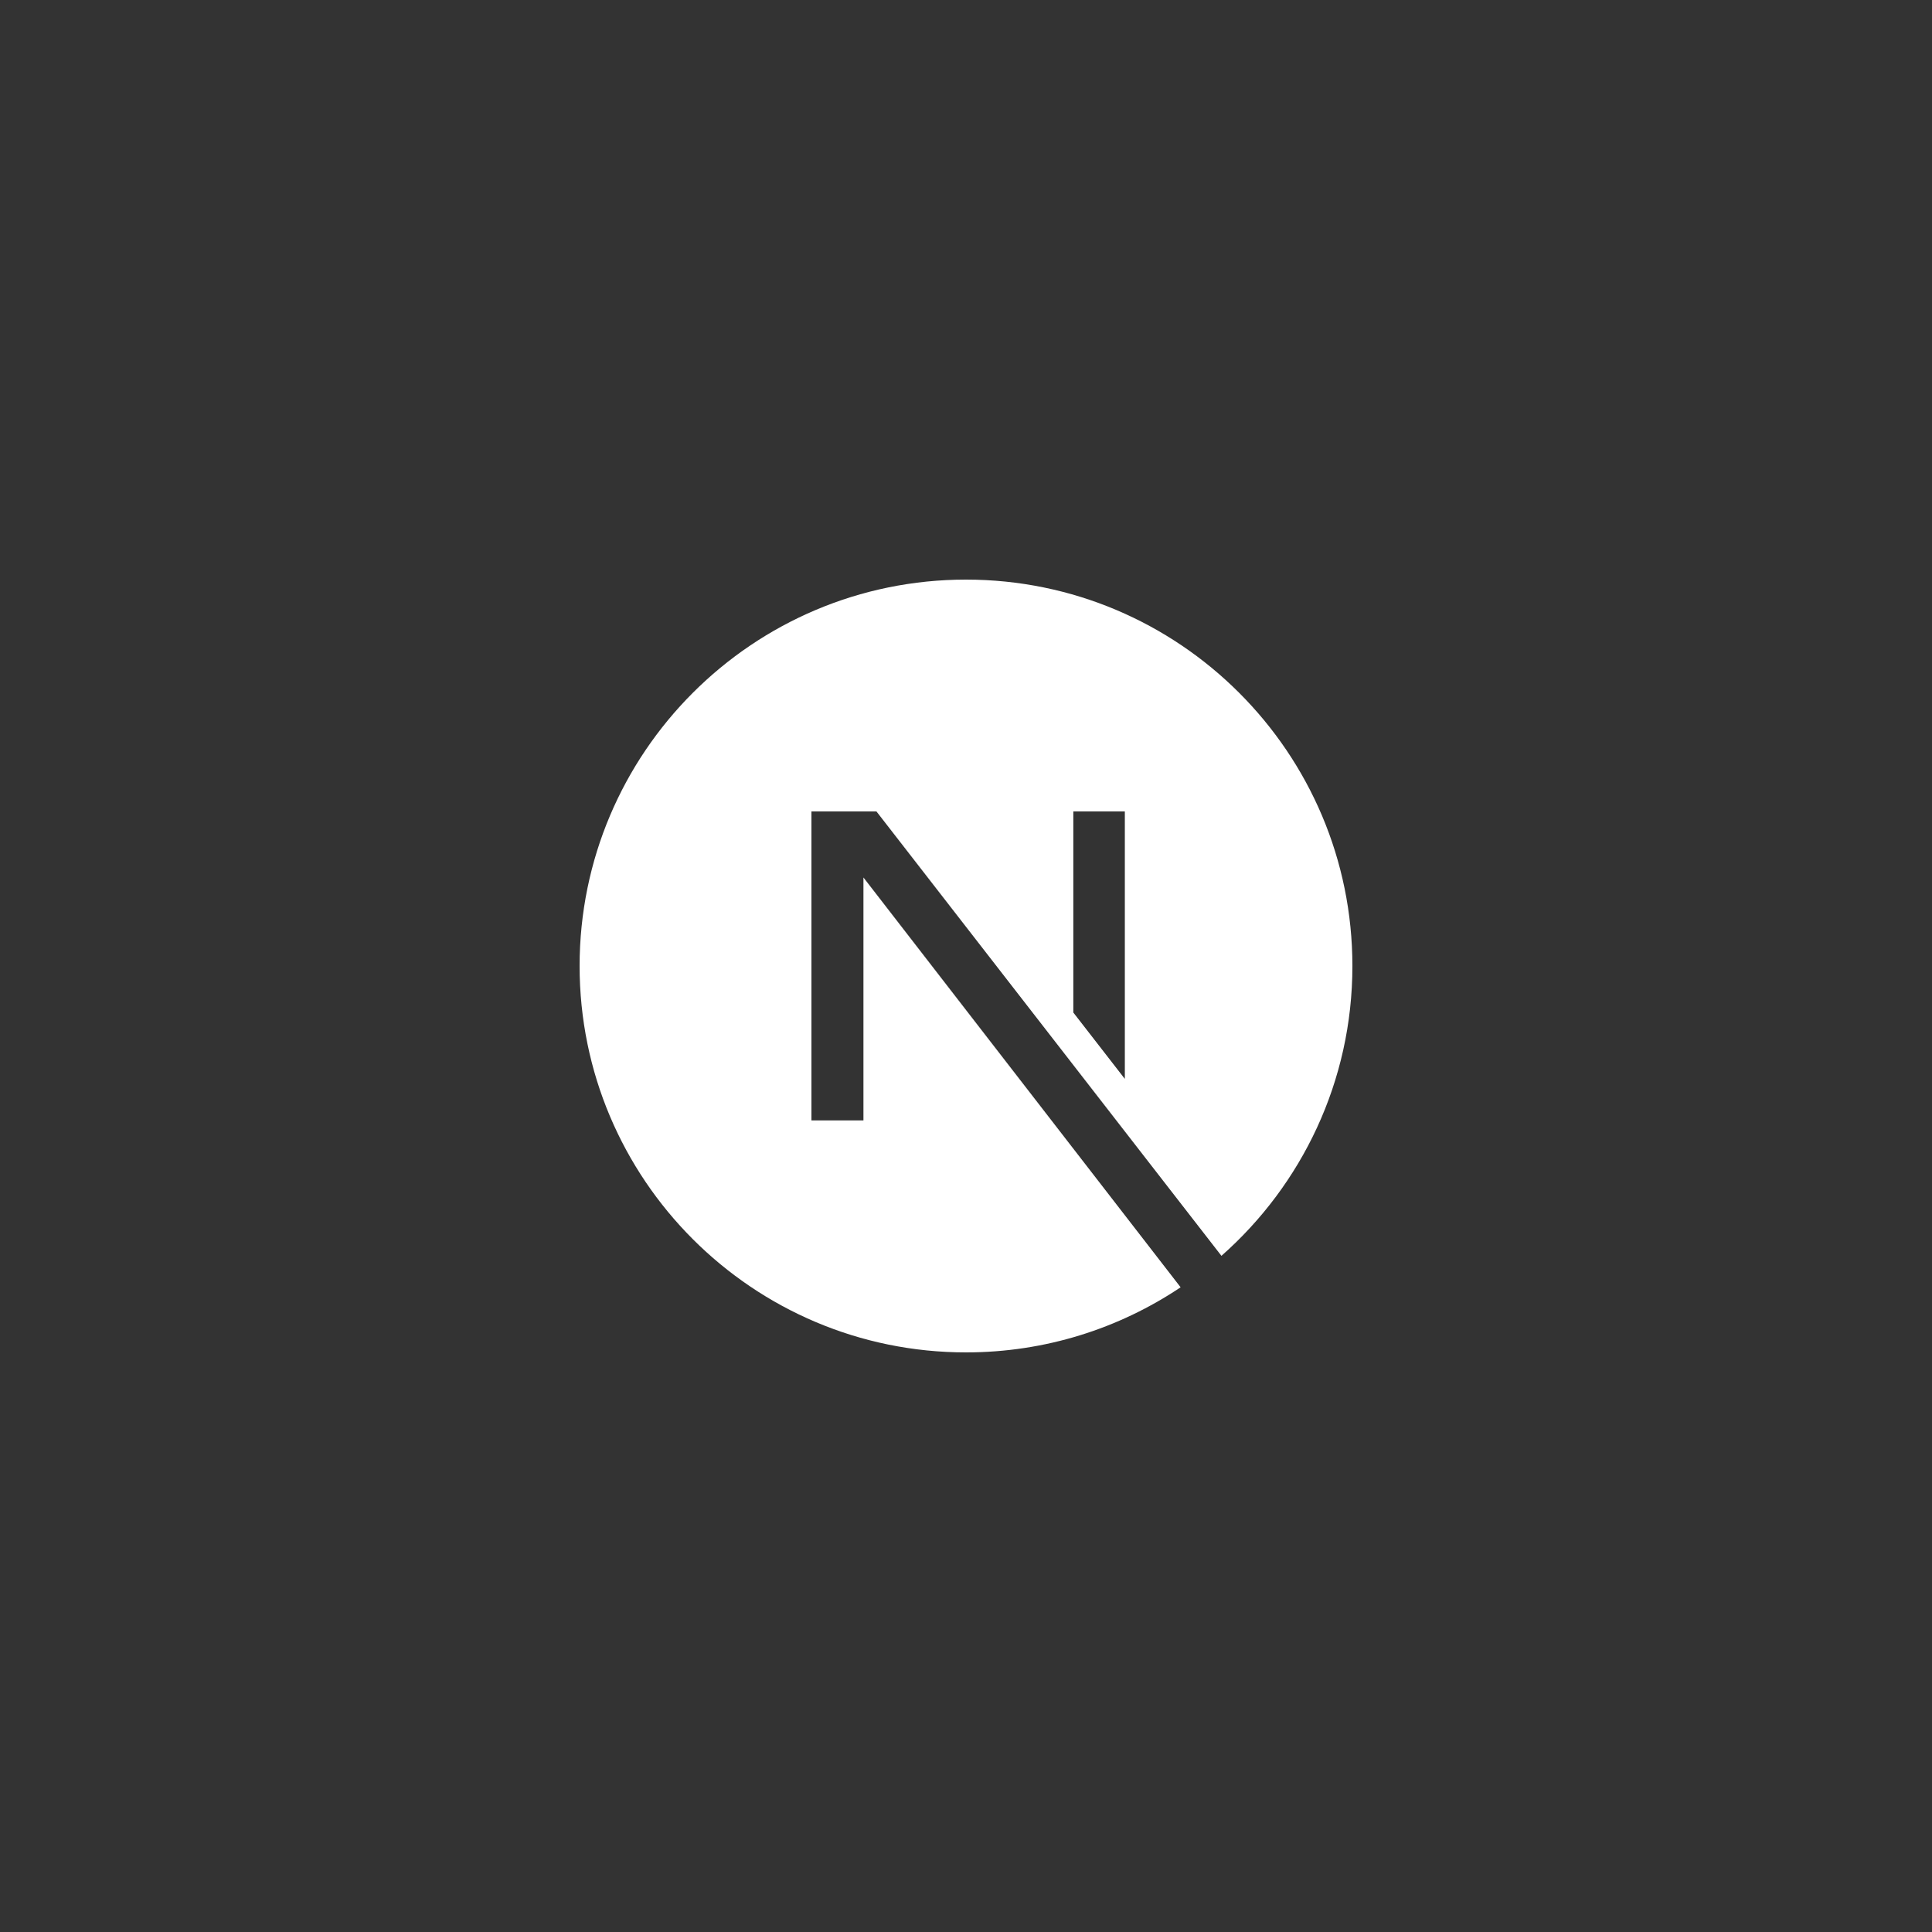 <svg xmlns="http://www.w3.org/2000/svg" width="600" viewBox="0 0 450 450" height="600" version="1.0"><rect x="0" y="0" width="450" height="450" fill="#333333" stroke="none"/><path fill="#fff" d="M274.988 299.836C260.684 309.414 243.488 315 225 315c-49.672 0-90-40.328-90-90s40.328-90 90-90 90 40.328 90 90c0 26.871-11.805 51.008-30.504 67.508L204.141 189H189v71.969h12.113v-56.586zm-24.992-64 12 15.46V189h-12zm0 0"/></svg>